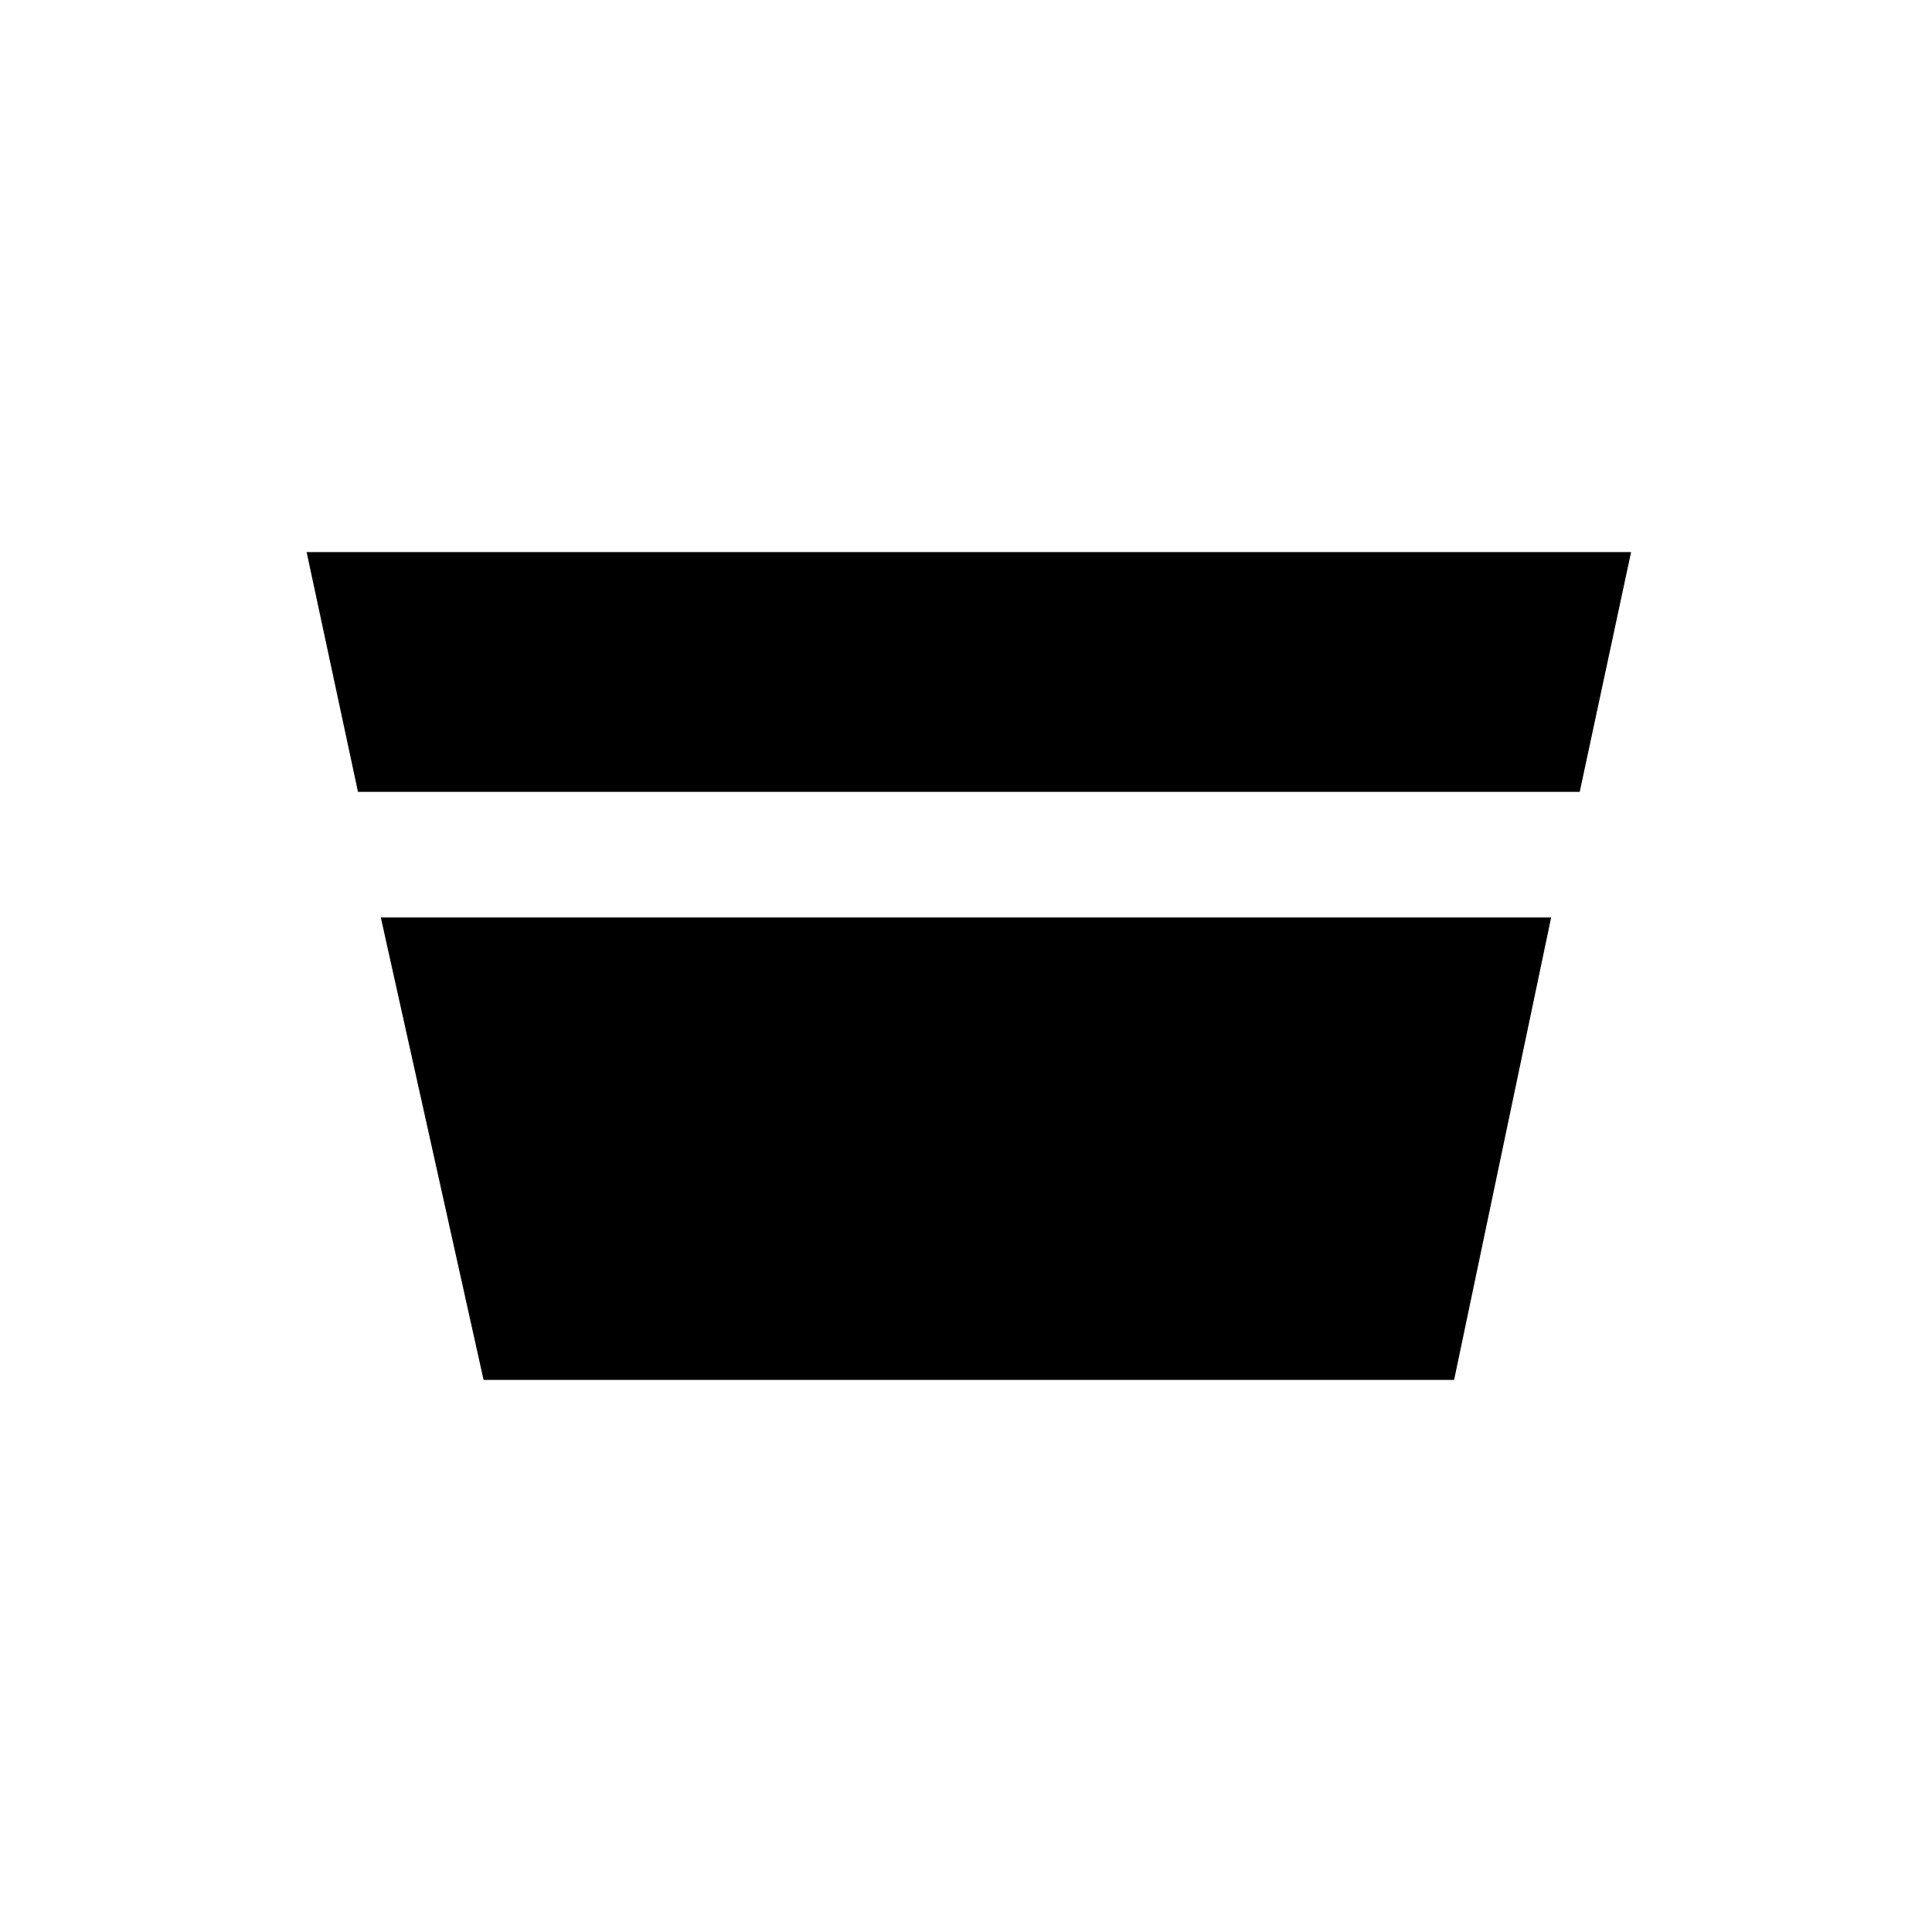 <?xml version="1.0" encoding="UTF-8"?>
<!-- The Best Svg Icon site in the world: iconSvg.co, Visit us! https://iconsvg.co -->
<svg fill="#000000" width="800px" height="800px" version="1.1" viewBox="144 144 512 512" xmlns="http://www.w3.org/2000/svg">
 <path d="m555.07 387.14h-310.15l27.234 122.55h257.2zm-316.2-33.285h323.77l13.617-63.543h-351z" fill-rule="evenodd"/>
</svg>